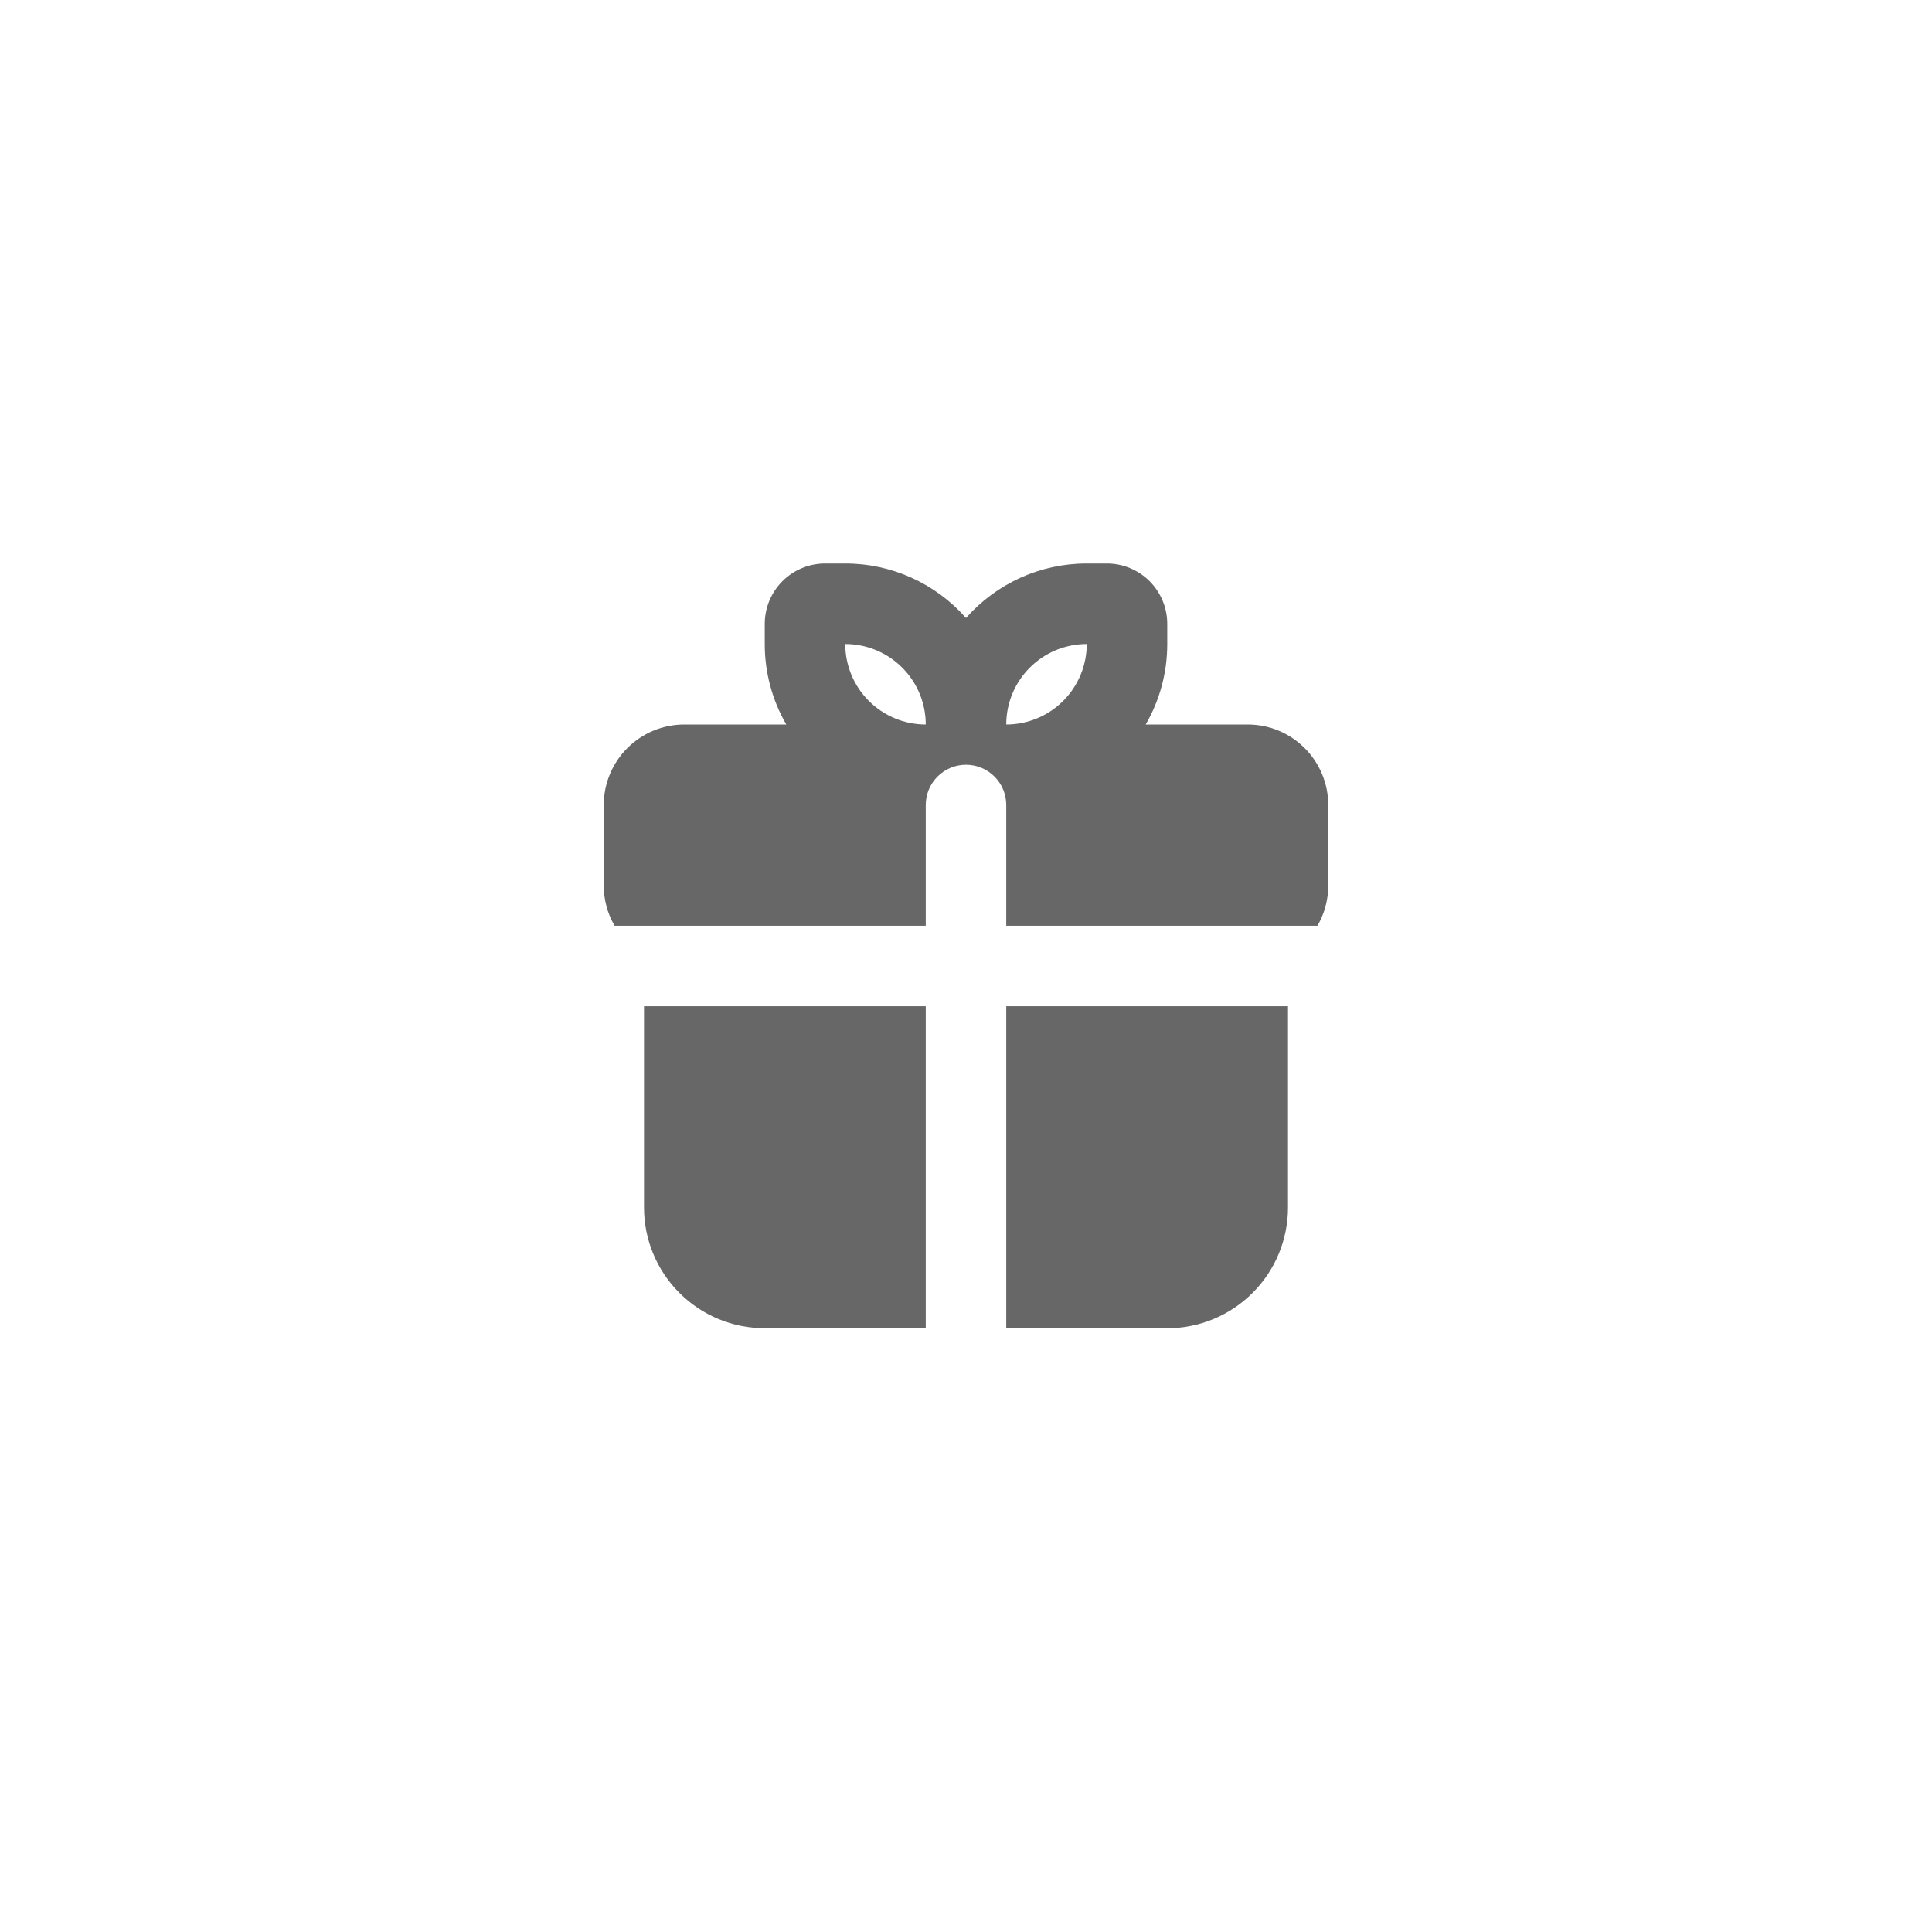 <svg width="48" height="48" viewBox="0 0 48 48" fill="none" xmlns="http://www.w3.org/2000/svg">
<g clip-path="url(#clip0_1821_2994)">
<g clip-path="url(#clip1_1821_2994)">
<path fill-rule="evenodd" clip-rule="evenodd" d="M32 25V30C32 30.796 31.684 31.559 31.121 32.121C30.559 32.684 29.796 33 29 33H25V25H32ZM23 25V33H19C18.204 33 17.441 32.684 16.879 32.121C16.316 31.559 16 30.796 16 30V25H23ZM21 14C21.568 13.999 22.129 14.12 22.646 14.353C23.163 14.587 23.625 14.928 24 15.354C24.375 14.928 24.837 14.587 25.354 14.353C25.871 14.12 26.432 13.999 27 14H27.5C27.898 14 28.279 14.158 28.561 14.439C28.842 14.721 29 15.102 29 15.5V16C29 16.729 28.805 17.412 28.465 18H31C31.53 18 32.039 18.211 32.414 18.586C32.789 18.961 33 19.47 33 20V22C33 22.364 32.903 22.706 32.732 23H25V20C25 19.735 24.895 19.48 24.707 19.293C24.52 19.105 24.265 19 24 19C23.735 19 23.48 19.105 23.293 19.293C23.105 19.48 23 19.735 23 20V23H15.268C15.092 22.696 14.999 22.351 15 22V20C15 19.47 15.211 18.961 15.586 18.586C15.961 18.211 16.47 18 17 18H19.535C19.183 17.392 18.999 16.702 19 16V15.5C19 15.102 19.158 14.721 19.439 14.439C19.721 14.158 20.102 14 20.5 14H21ZM21 16C21 16.53 21.211 17.039 21.586 17.414C21.961 17.789 22.47 18 23 18C23 17.47 22.789 16.961 22.414 16.586C22.039 16.211 21.53 16 21 16ZM27 16C26.47 16 25.961 16.211 25.586 16.586C25.211 16.961 25 17.47 25 18C25.53 18 26.039 17.789 26.414 17.414C26.789 17.039 27 16.53 27 16Z" fill="#676767"/>
</g>
</g>
<defs>
<clipPath id="clip0_1821_2994">
<rect x="4" y="4" width="40" height="40" rx="20" fill="white"/>
</clipPath>
<clipPath id="clip1_1821_2994">
<rect width="24" height="24" fill="white" transform="translate(12 12)"/>
</clipPath>
</defs>
</svg>
